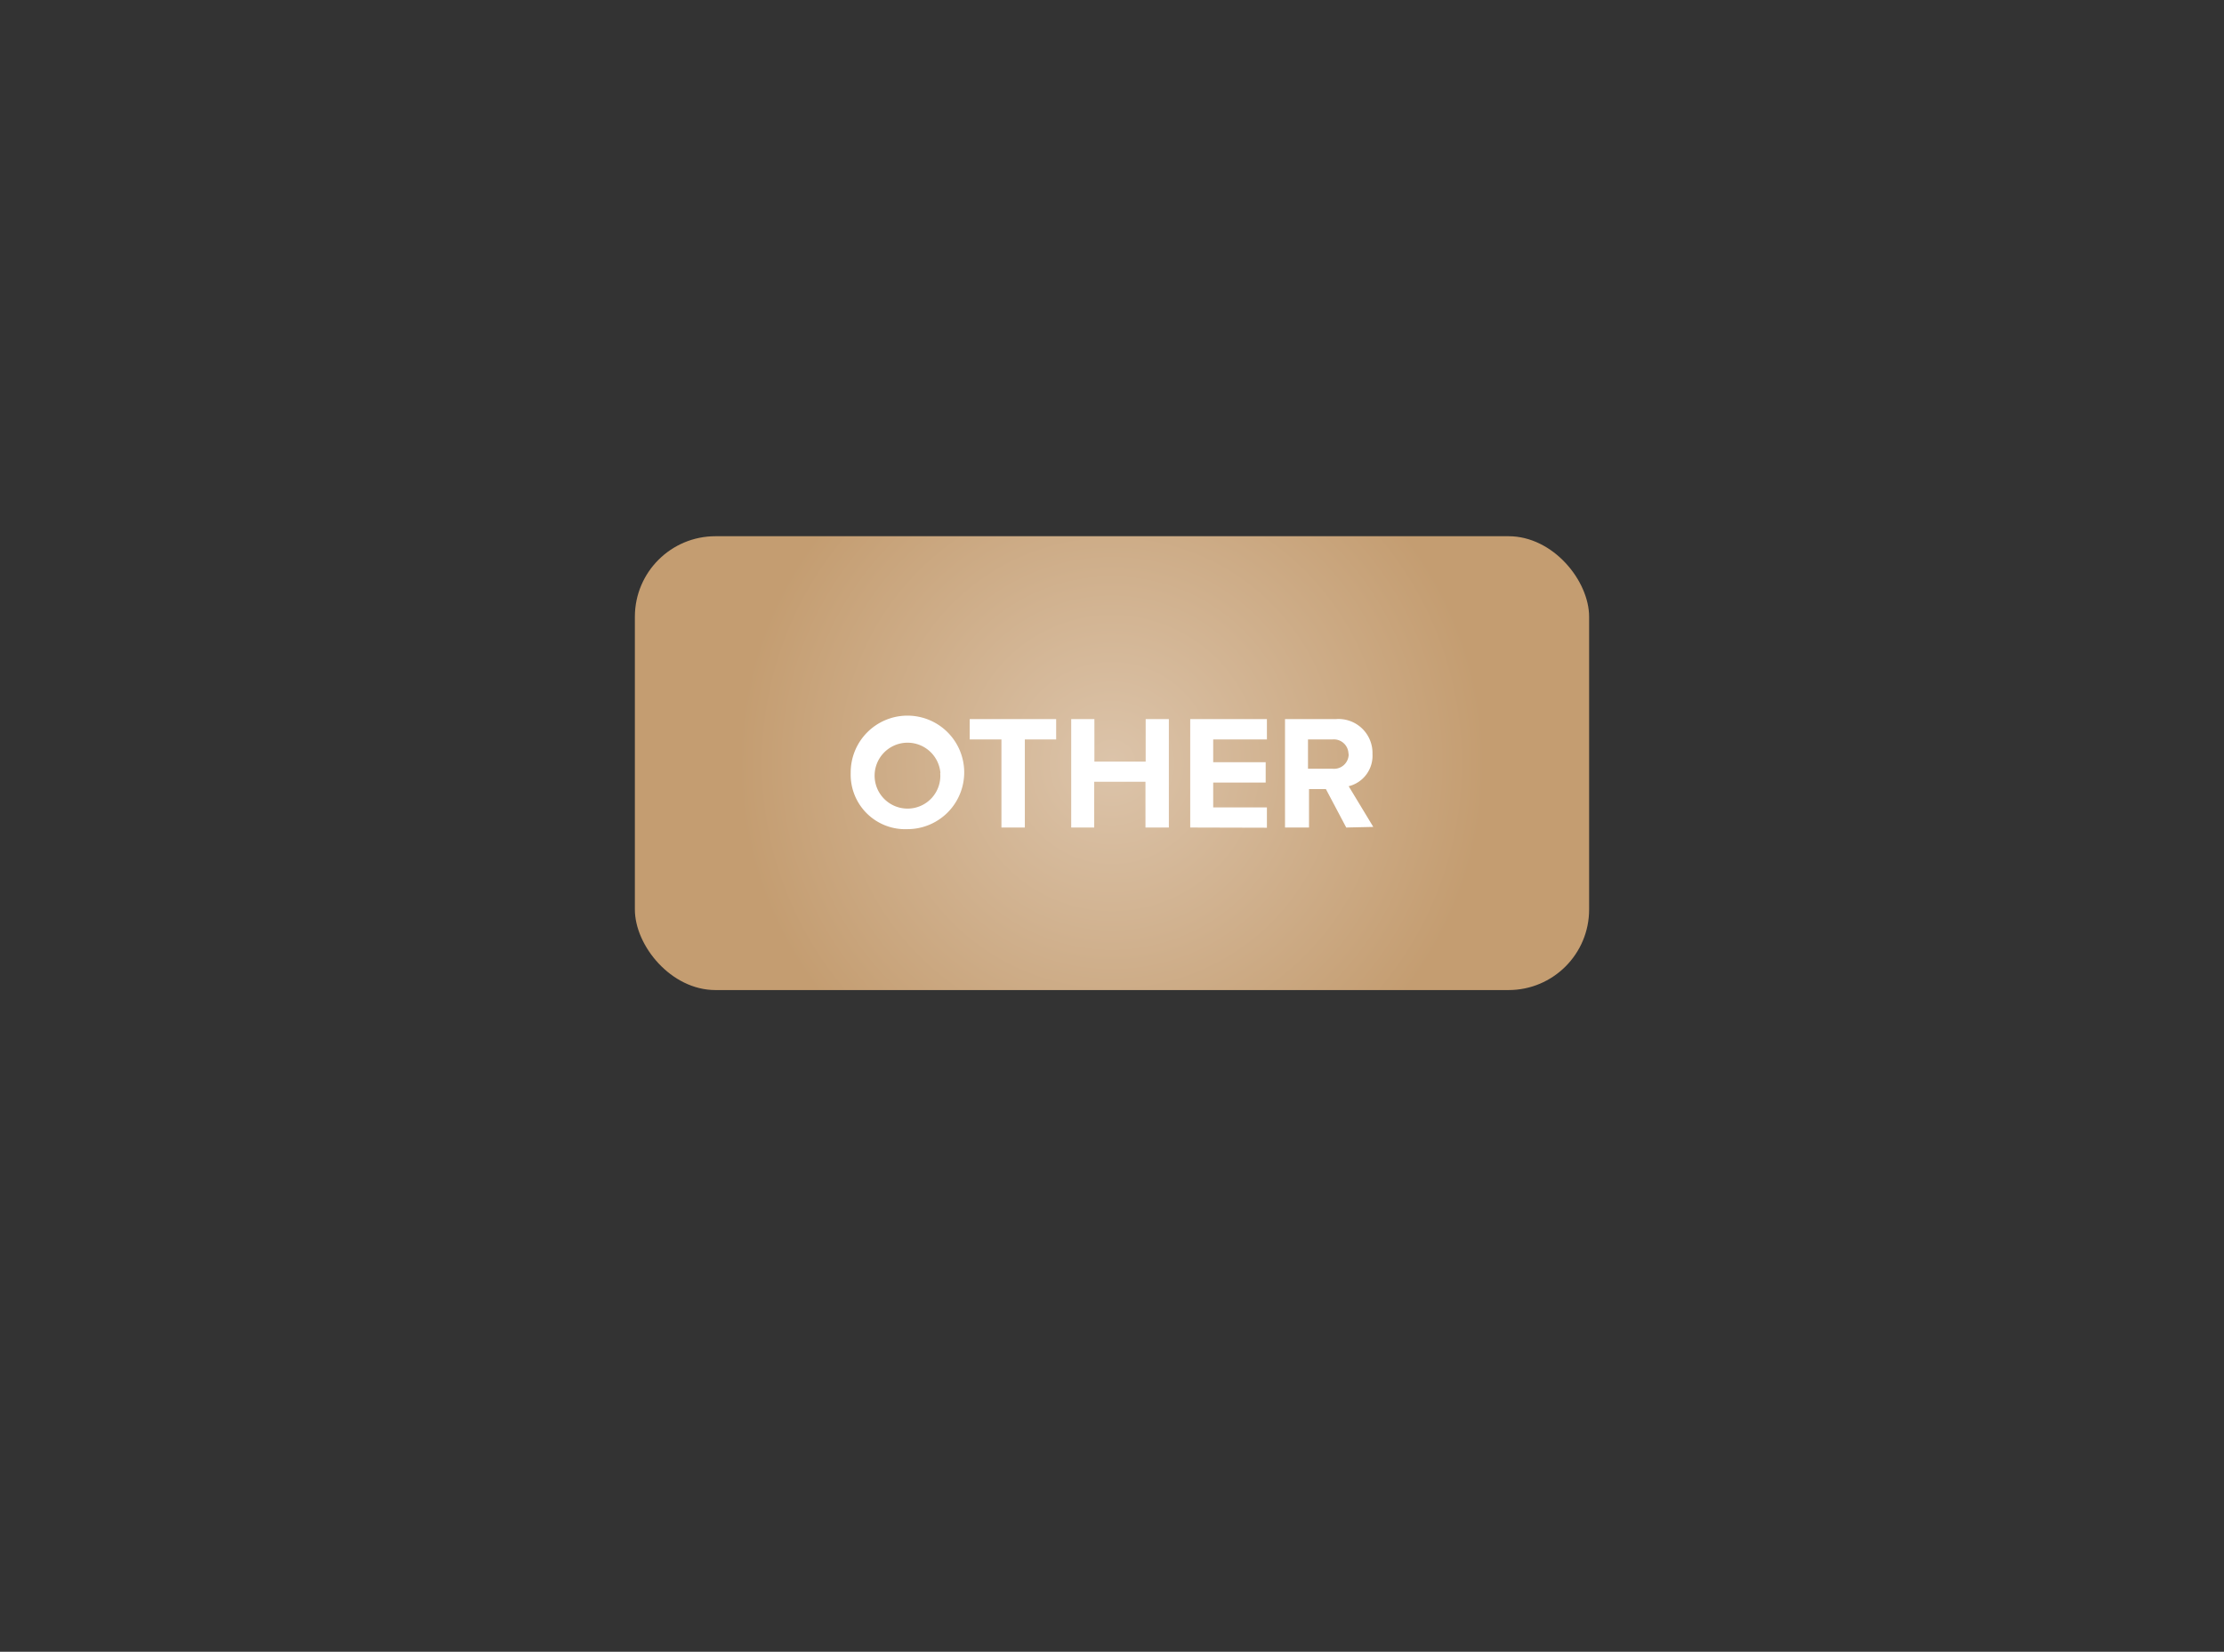 <svg xmlns="http://www.w3.org/2000/svg" xmlns:xlink="http://www.w3.org/1999/xlink" viewBox="0 0 109.33 81.2"><rect x="0" y="0" width="109.33" height="81.2" fill="#333333" stroke="none"/><defs><style>.a{fill:url(#a);}.b{fill:#fff;}</style><radialGradient id="a" cx="54.66" cy="37.51" r="18.36" gradientUnits="userSpaceOnUse"><stop offset="0" stop-color="#dcc4aa"/><stop offset="1" stop-color="#c49d71"/></radialGradient></defs><title>icons</title><rect class="a" x="31.21" y="26.36" width="46.91" height="22.31" rx="3.96" ry="3.96"/><path class="b" d="M41.82,38a2.79,2.79,0,1,1,2.79,2.76A2.68,2.68,0,0,1,41.82,38Zm4.41,0a1.62,1.62,0,1,0-1.62,1.75A1.61,1.61,0,0,0,46.22,38Z"/><path class="b" d="M49.23,40.68V36.35H47.67v-1h4.25v1H50.38v4.33Z"/><path class="b" d="M56.31,40.68V38.43H53.79v2.25H52.66V35.35h1.14v2.09h2.52V35.35h1.14v5.33Z"/><path class="b" d="M58.51,40.68V35.35h3.77v1H59.64v1.12h2.58v1H59.64v1.22h2.64v1Z"/><path class="b" d="M66.18,40.68l-1-1.89h-.83v1.89H63.17V35.35h2.5a1.67,1.67,0,0,1,1.8,1.72,1.54,1.54,0,0,1-1.17,1.58l1.21,2Zm.11-3.62a.72.72,0,0,0-.79-.71h-1.2v1.44h1.2A.72.72,0,0,0,66.3,37.06Z"/></svg>